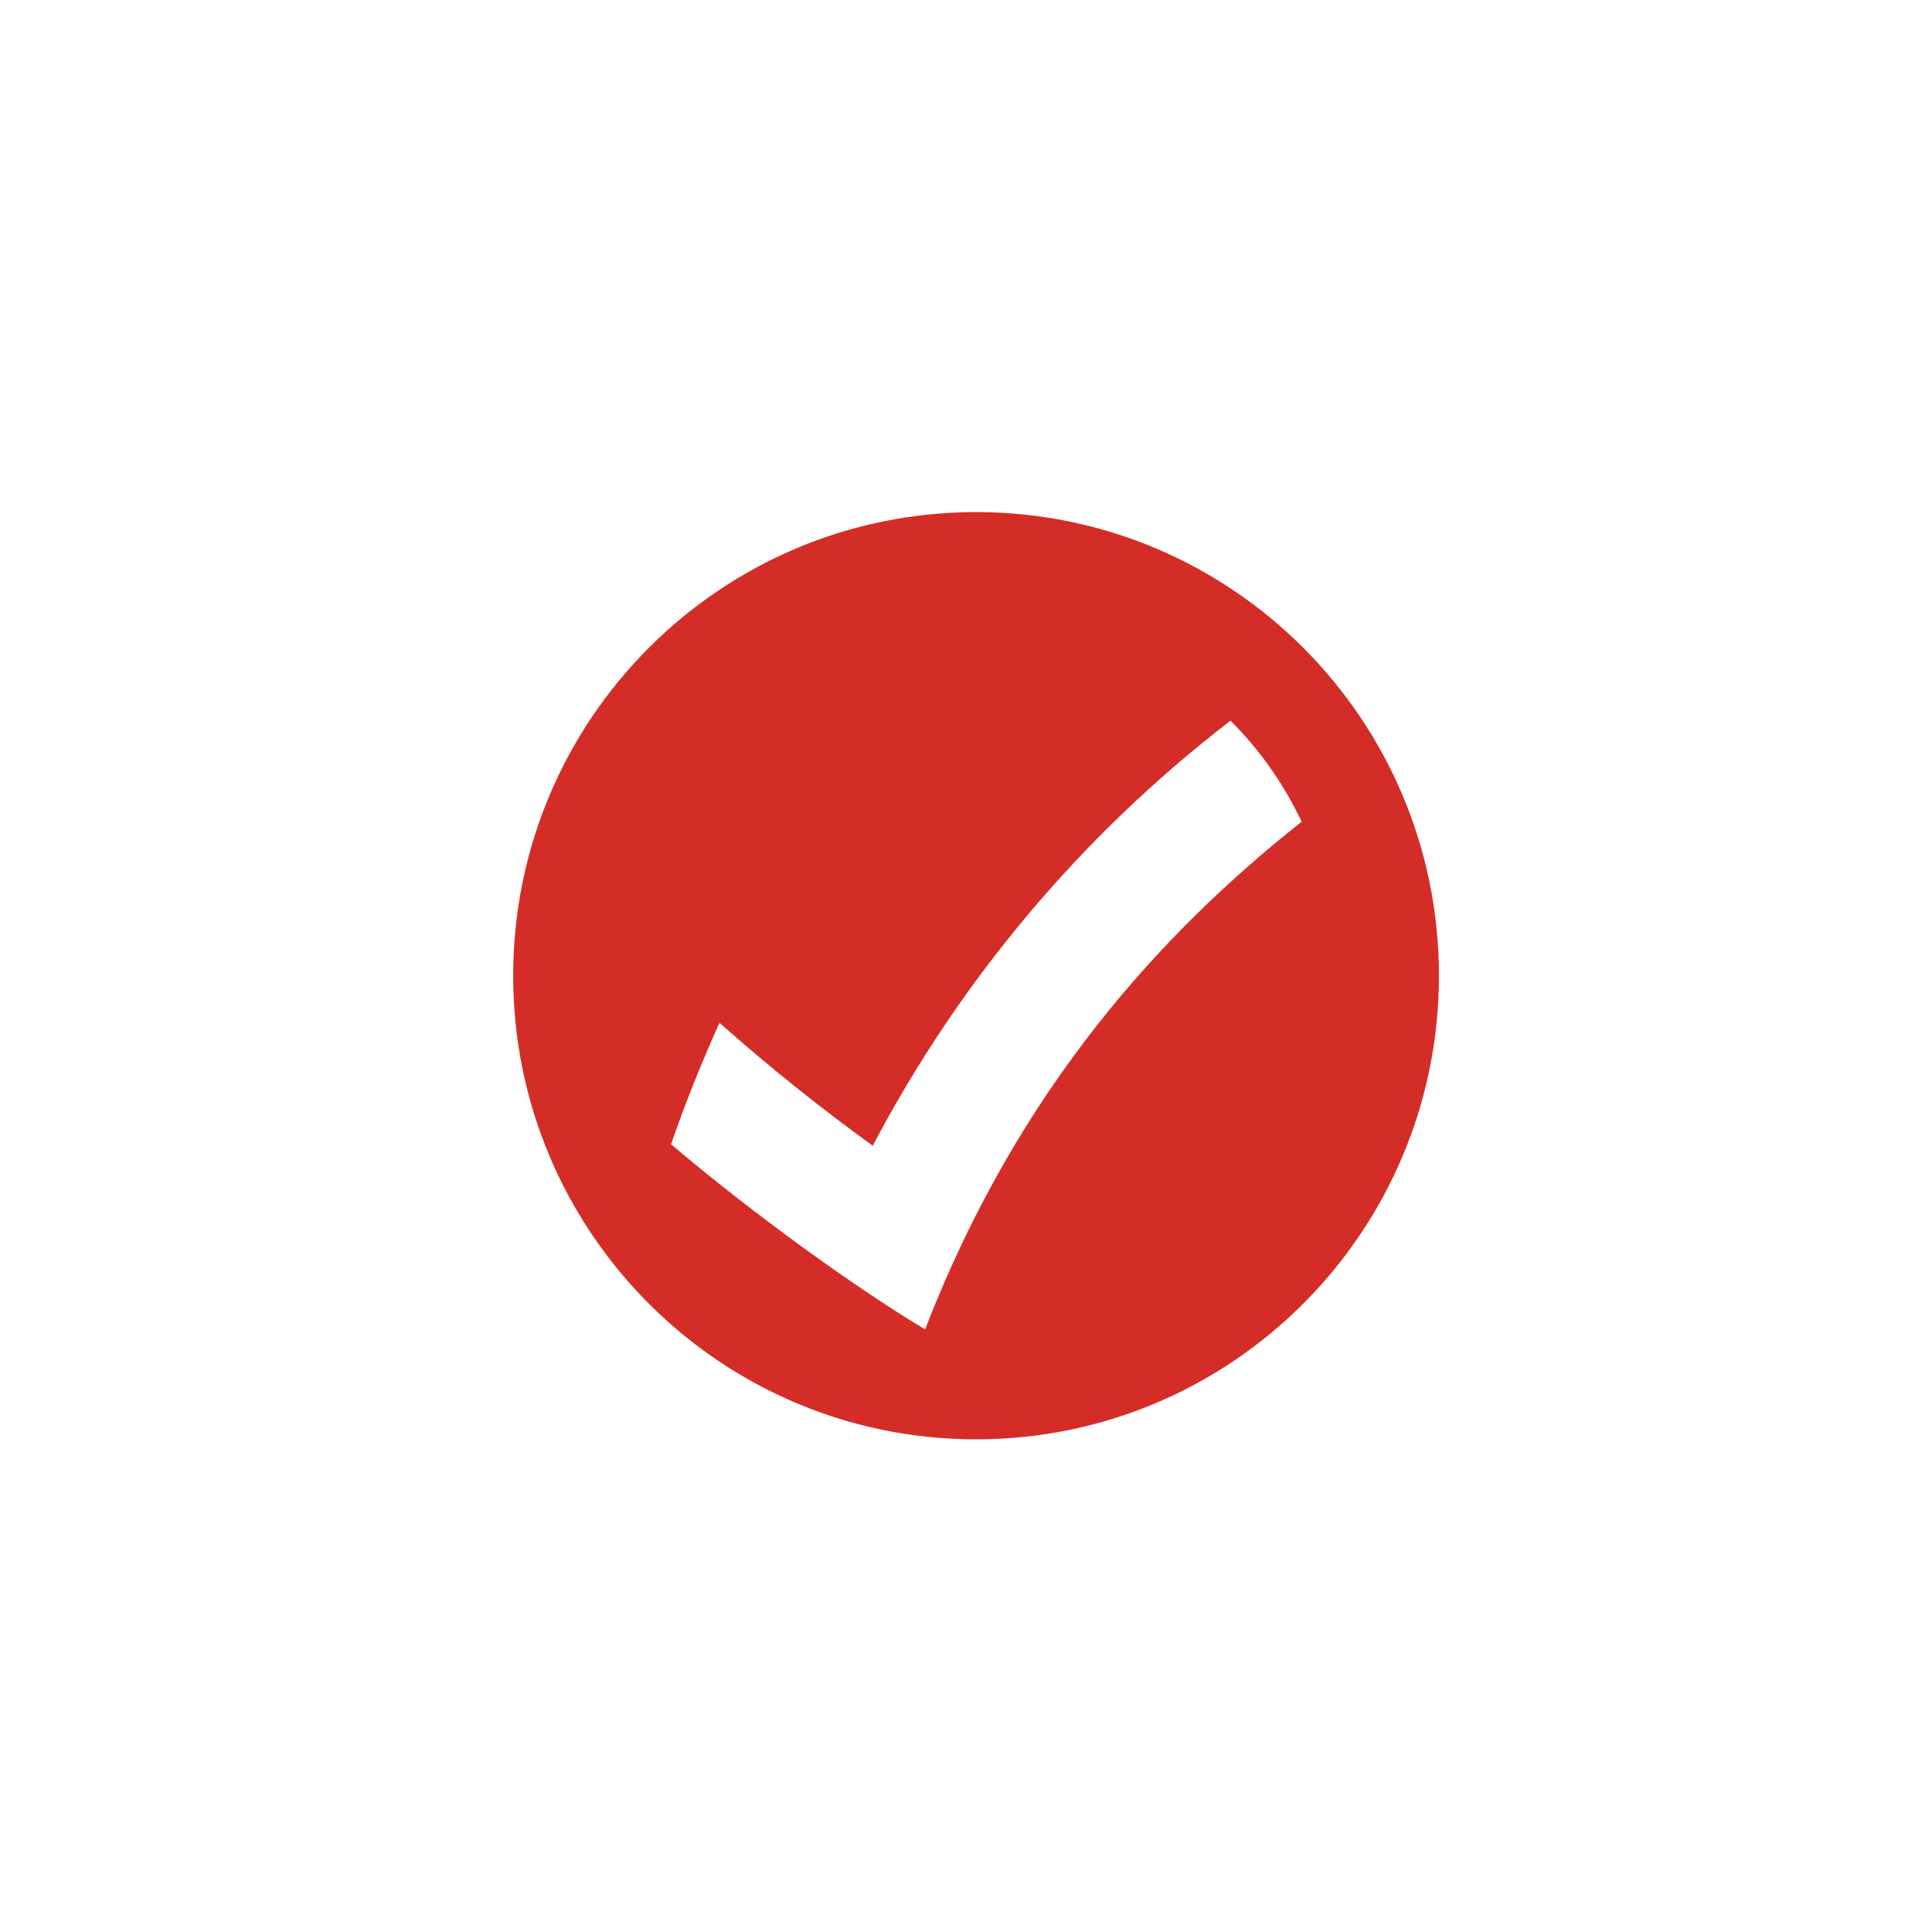 <svg xmlns="http://www.w3.org/2000/svg" fill="none" viewBox="0 0 64 64" height="64" width="64"><g filter="url(#filter0_i_1841_26549)"><rect fill="#fff" rx="8" height="64" width="64"></rect></g><g clip-rule="evenodd" clip-path="url(#clip0_1841_26549)"><path stroke-width=".756" stroke="#979797" d="M-223.061 -170.622H660.061V320.085H-223.061V-170.622Z"></path><path fill="#D42D27" d="M17 32.322C17 23.839 23.865 16.964 32.334 16.964C40.802 16.964 47.667 23.84 47.667 32.322C47.667 40.805 40.802 47.68 32.334 47.68C23.865 47.68 17 40.806 17 32.322Z" fill-rule="evenodd"></path><path fill="#fff" d="M28.911 37.954C27.152 36.682 25.458 35.323 23.834 33.883C23.238 35.198 22.702 36.541 22.229 37.905C24.815 40.104 28.272 42.62 30.646 44.037C33.724 36.057 38.522 30.853 43.119 27.221C42.532 25.977 41.735 24.845 40.763 23.873C35.842 27.656 31.799 32.46 28.911 37.954Z" fill-rule="evenodd"></path></g><defs><clipPath id="clip0_1841_26549"><path d="M0 0H31V33.268H0z" transform="translate(17 15)" fill="#fff"></path></clipPath><filter color-interpolation-filters="sRGB" filterUnits="userSpaceOnUse" height="65" width="64" y="0" x="0" id="filter0_i_1841_26549"><feFlood result="BackgroundImageFix" flood-opacity="0"></feFlood><feBlend result="shape" in2="BackgroundImageFix" in="SourceGraphic"></feBlend><feColorMatrix result="hardAlpha" values="0 0 0 0 0 0 0 0 0 0 0 0 0 0 0 0 0 0 127 0" in="SourceAlpha"></feColorMatrix><feOffset dy="1"></feOffset><feGaussianBlur stdDeviation="5"></feGaussianBlur><feComposite k3="1" k2="-1" operator="arithmetic" in2="hardAlpha"></feComposite><feColorMatrix values="0 0 0 0 0.847 0 0 0 0 0.847 0 0 0 0 0.914 0 0 0 0.3 0"></feColorMatrix><feBlend result="effect1_innerShadow_1841_26549" in2="shape"></feBlend></filter></defs></svg>